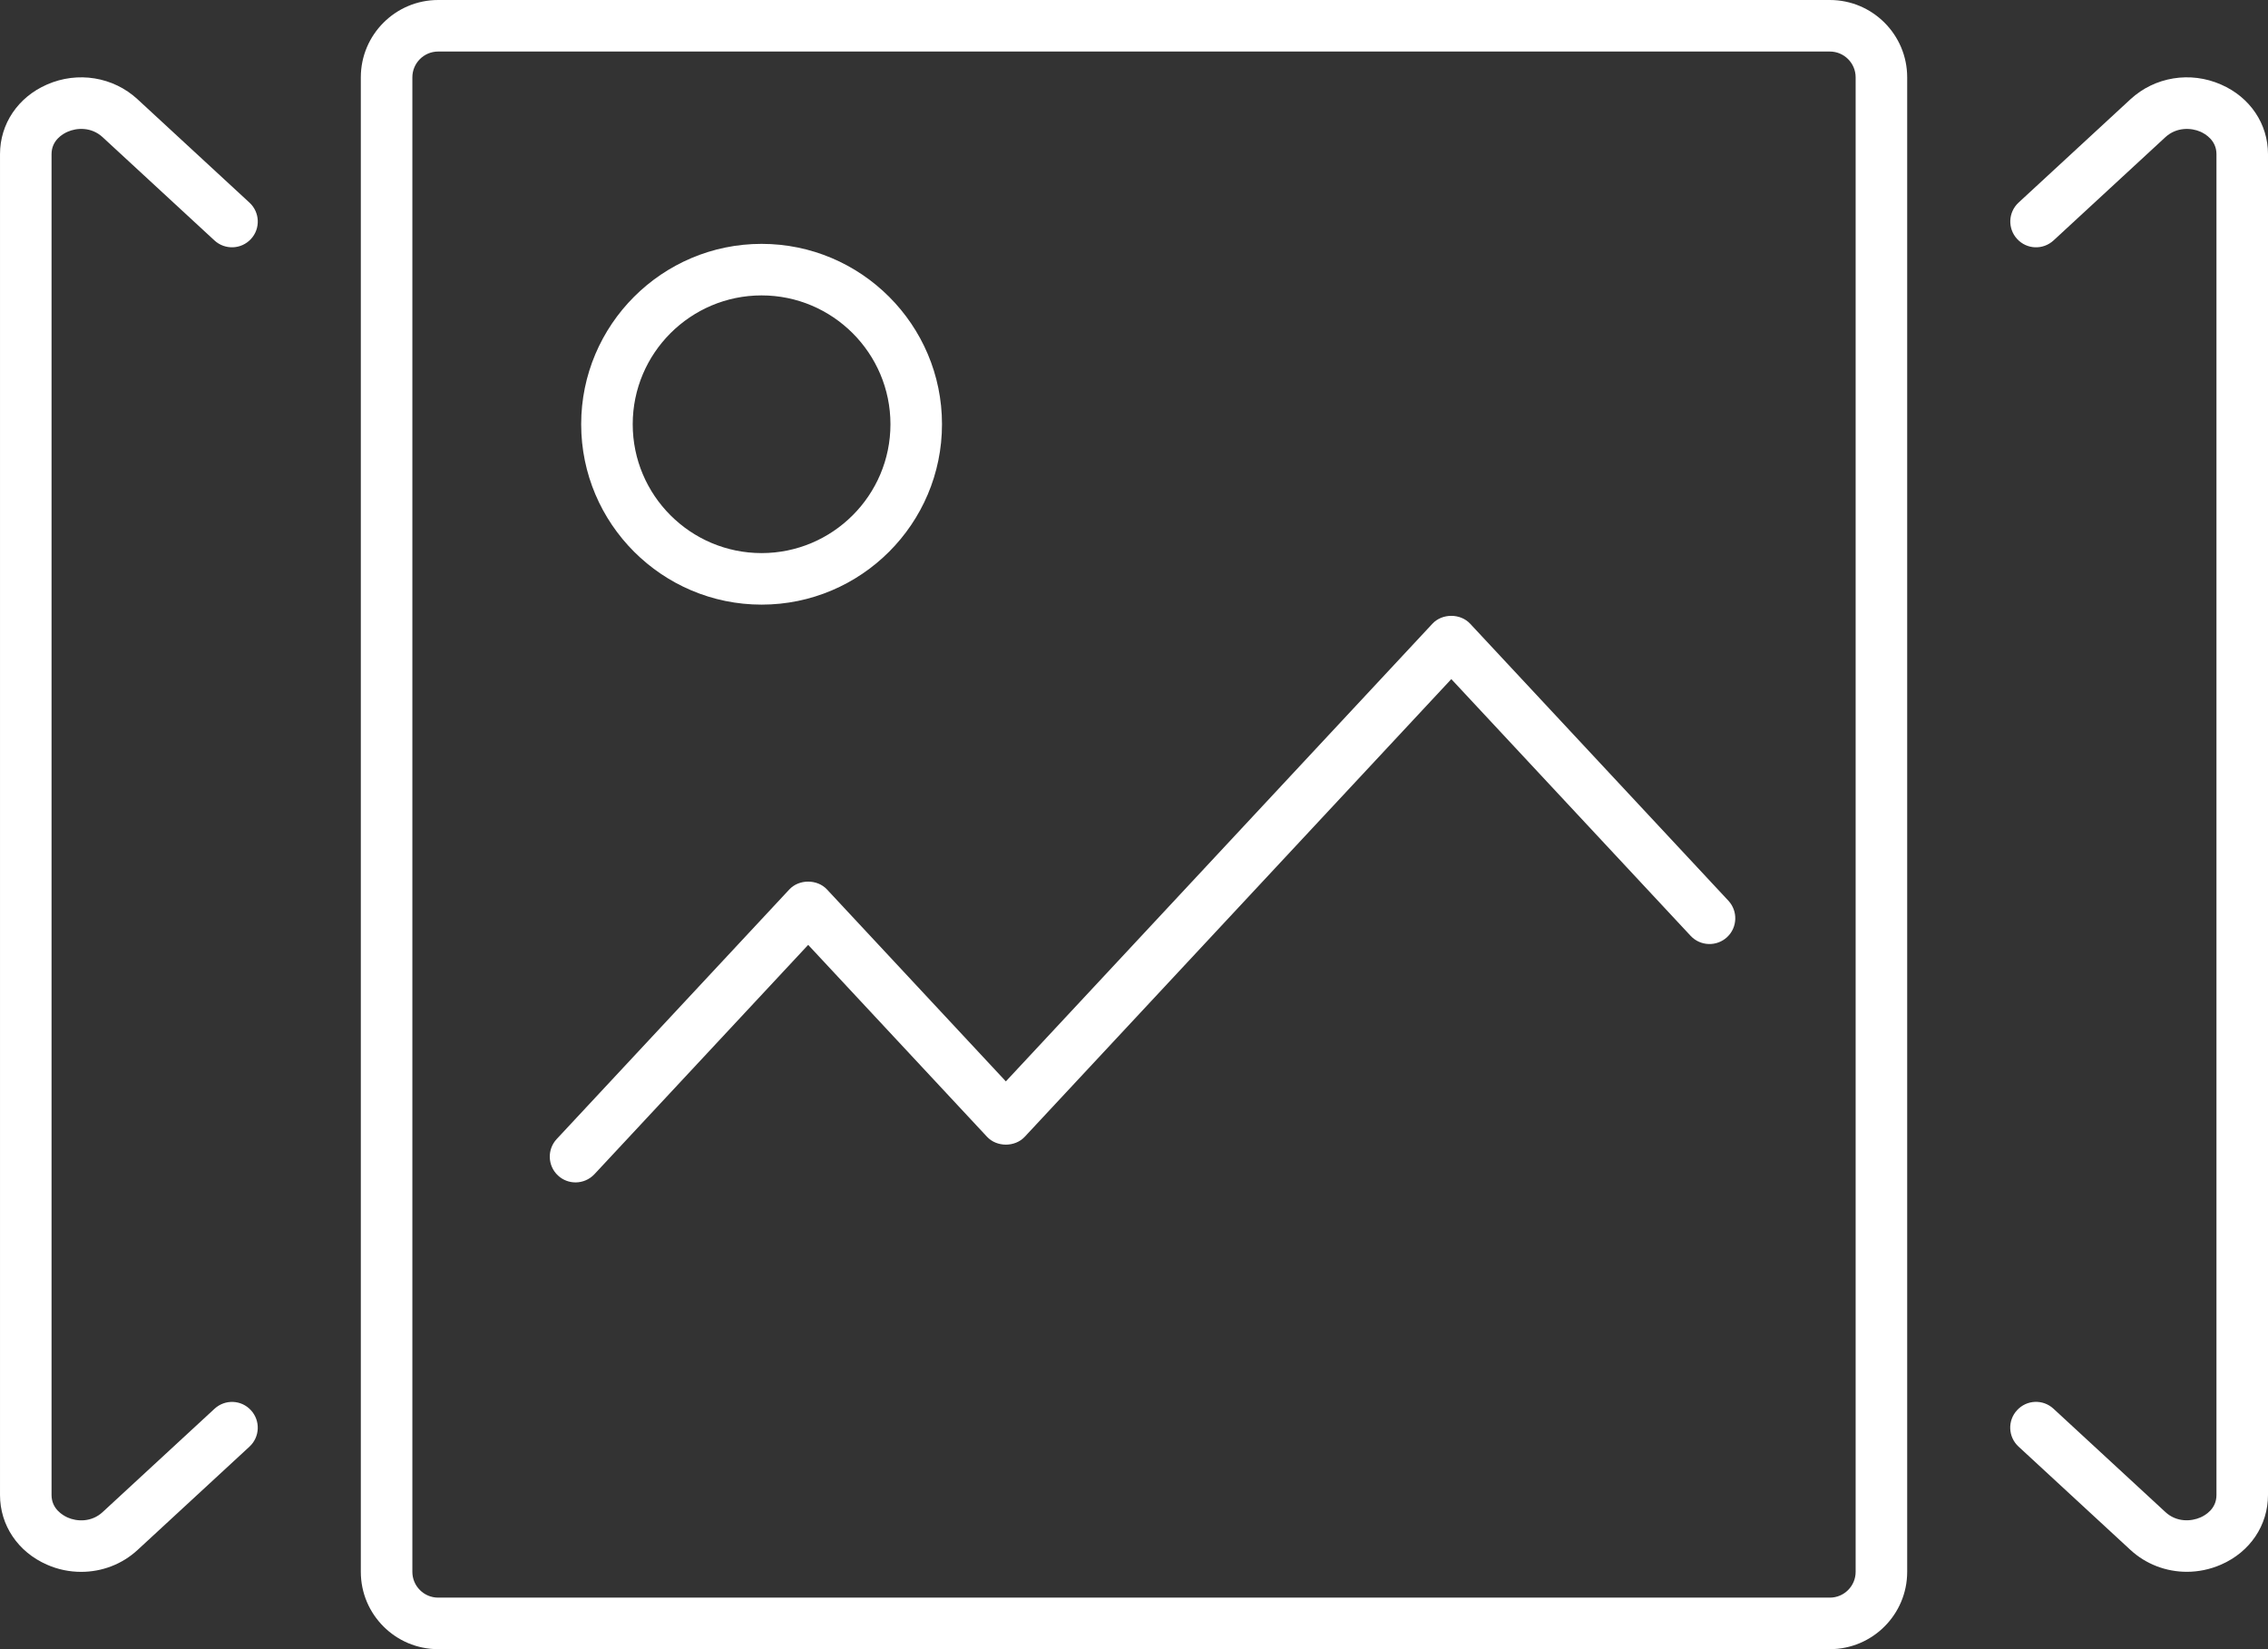 <svg width="44" height="32" xmlns="http://www.w3.org/2000/svg">

 <rect width="100%" height="100%" fill="#333333" stroke="none"/>

 <g>
  <title>background</title>
  <rect fill="none" id="canvas_background" height="402" width="582" y="-1" x="-1"/>
 </g>
 <g>
  <title>Layer 1</title>
  <path id="svg_2" d="m1.311,2.557c0.177,-0.079 0.46,-0.097 0.678,0.103l2.172,2.006c0.202,0.186 0.518,0.176 0.707,-0.028c0.188,-0.202 0.175,-0.519 -0.028,-0.706l-2.173,-2.007c-0.47,-0.434 -1.16,-0.547 -1.757,-0.284c-0.561,0.245 -0.91,0.762 -0.91,1.35l0,26.018c0,0.588 0.349,1.105 0.91,1.351c0.214,0.095 0.441,0.14 0.665,0.14c0.4,0 0.792,-0.146 1.093,-0.424l2.172,-2.006c0.203,-0.188 0.215,-0.504 0.028,-0.706c-0.187,-0.205 -0.504,-0.216 -0.707,-0.028l-2.172,2.006c-0.216,0.199 -0.5,0.183 -0.678,0.103c-0.094,-0.043 -0.311,-0.167 -0.311,-0.436l0,-26.018c0,-0.269 0.217,-0.393 0.311,-0.434z" fill="#ffffff"/>
  <path id="svg_3" d="m43.09,1.641c-0.597,-0.264 -1.288,-0.149 -1.757,0.284l-2.172,2.006c-0.203,0.188 -0.215,0.504 -0.028,0.706c0.188,0.205 0.503,0.216 0.707,0.028l2.172,-2.006c0.217,-0.197 0.501,-0.181 0.678,-0.103c0.093,0.042 0.31,0.166 0.31,0.435l0,26.018c0,0.27 -0.217,0.394 -0.311,0.435c-0.177,0.078 -0.46,0.098 -0.678,-0.103l-2.172,-2.006c-0.203,-0.188 -0.519,-0.177 -0.707,0.028c-0.188,0.202 -0.175,0.519 0.028,0.706l2.172,2.006c0.302,0.278 0.693,0.424 1.093,0.424c0.224,0 0.45,-0.046 0.665,-0.14c0.562,-0.245 0.91,-0.763 0.91,-1.351l0,-26.017c0,-0.588 -0.349,-1.105 -0.91,-1.35z" fill="#ffffff"/>
  <path id="svg_4" d="m35.5,0l-27,0c-0.827,0 -1.5,0.673 -1.5,1.5l0,29c0,0.827 0.673,1.5 1.5,1.5l27,0c0.827,0 1.5,-0.673 1.5,-1.5l0,-29c0,-0.827 -0.673,-1.5 -1.5,-1.5zm0.5,30.5c0,0.275 -0.224,0.5 -0.5,0.5l-27,0c-0.276,0 -0.5,-0.225 -0.5,-0.5l0,-29c0,-0.275 0.224,-0.5 0.5,-0.5l27,0c0.276,0 0.5,0.225 0.5,0.5l0,29z" fill="#ffffff"/>
  <path id="svg_5" d="m28.521,12.102c-0.189,-0.203 -0.542,-0.203 -0.731,0l-8.276,8.881l-3.47,-3.724c-0.189,-0.203 -0.542,-0.203 -0.731,0l-4.513,4.843c-0.188,0.202 -0.177,0.519 0.025,0.707c0.096,0.09 0.219,0.134 0.341,0.134c0.134,0 0.267,-0.054 0.366,-0.159l4.147,-4.45l3.47,3.724c0.189,0.203 0.542,0.203 0.731,0l8.276,-8.881l4.643,4.982c0.189,0.202 0.505,0.212 0.707,0.025c0.202,-0.188 0.213,-0.505 0.025,-0.707l-5.01,-5.375z" fill="#ffffff"/>
  <path id="svg_6" d="m14.775,11.732c1.93,0 3.5,-1.57 3.5,-3.5s-1.57,-3.5 -3.5,-3.5s-3.5,1.57 -3.5,3.5s1.571,3.5 3.5,3.5zm0,-6c1.378,0 2.5,1.121 2.5,2.5s-1.122,2.5 -2.5,2.5s-2.5,-1.121 -2.5,-2.5s1.122,-2.5 2.5,-2.5z" fill="#ffffff"/>
 </g>
</svg>